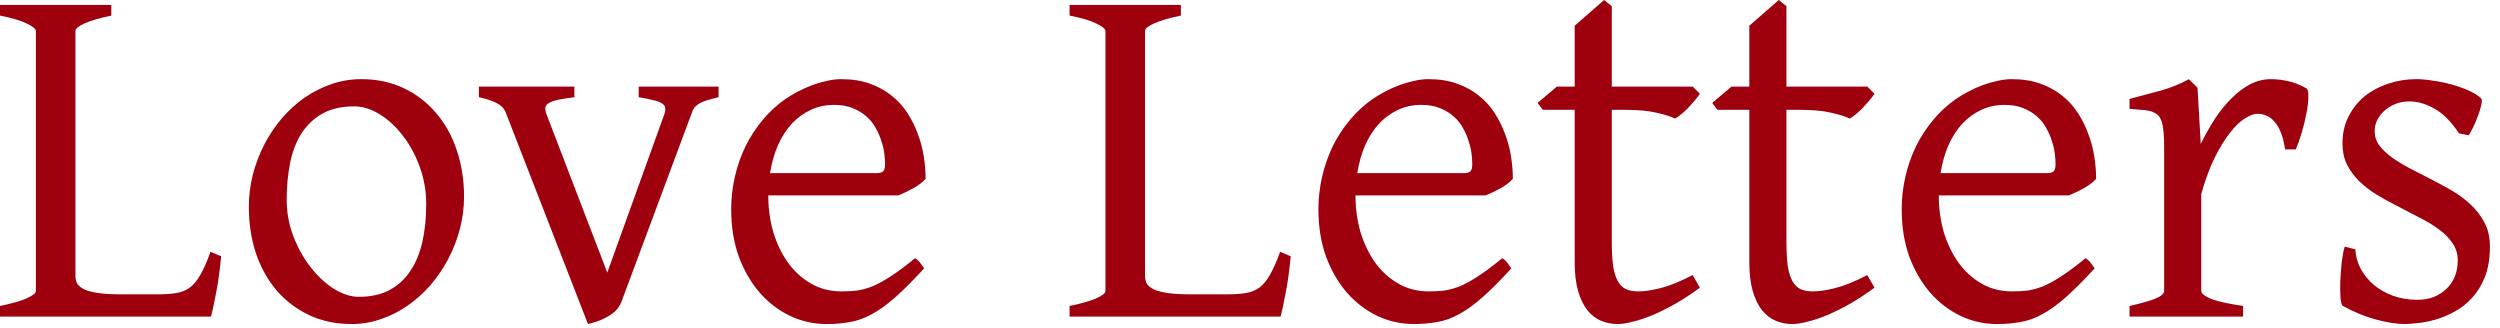 <?xml version="1.0" encoding="UTF-8"?> <svg xmlns="http://www.w3.org/2000/svg" width="206" height="27" viewBox="0 0 206 27" fill="none"><path d="M18.222 21.116C18.113 22.298 17.97 23.324 17.794 24.194C17.631 25.064 17.495 25.695 17.386 26.09H-0V25.213C0.924 25.023 1.644 24.819 2.16 24.602C2.69 24.371 2.955 24.16 2.955 23.97V2.548C2.955 2.385 2.704 2.181 2.201 1.936C1.712 1.692 0.978 1.474 -0 1.284V0.408H9.172V1.284C8.248 1.474 7.521 1.685 6.991 1.916C6.475 2.147 6.217 2.358 6.217 2.548V22.747C6.217 22.991 6.271 23.209 6.38 23.399C6.502 23.576 6.706 23.732 6.991 23.868C7.276 23.99 7.664 24.085 8.153 24.153C8.642 24.221 9.26 24.255 10.008 24.255H12.922C13.547 24.255 14.07 24.221 14.492 24.153C14.927 24.085 15.307 23.936 15.633 23.705C15.959 23.46 16.251 23.107 16.51 22.645C16.781 22.183 17.06 21.551 17.345 20.749L18.222 21.116ZM35.119 16.816C35.119 15.742 34.942 14.723 34.589 13.758C34.236 12.78 33.773 11.924 33.203 11.19C32.632 10.443 31.993 9.852 31.287 9.417C30.58 8.982 29.881 8.764 29.188 8.764C28.155 8.764 27.285 8.961 26.578 9.356C25.872 9.75 25.294 10.293 24.846 10.986C24.411 11.665 24.099 12.474 23.908 13.412C23.718 14.349 23.623 15.362 23.623 16.449C23.623 17.522 23.813 18.548 24.194 19.526C24.574 20.491 25.057 21.34 25.641 22.074C26.225 22.808 26.864 23.392 27.557 23.827C28.264 24.248 28.929 24.459 29.554 24.459C30.519 24.459 31.348 24.282 32.041 23.929C32.748 23.562 33.325 23.046 33.773 22.38C34.236 21.714 34.575 20.912 34.793 19.975C35.01 19.037 35.119 17.984 35.119 16.816ZM38.237 16.204C38.237 17.101 38.122 17.991 37.891 18.874C37.66 19.744 37.34 20.566 36.933 21.34C36.525 22.115 36.036 22.835 35.465 23.501C34.895 24.153 34.263 24.717 33.57 25.193C32.89 25.668 32.163 26.035 31.389 26.293C30.614 26.565 29.812 26.701 28.984 26.701C27.693 26.701 26.524 26.456 25.478 25.967C24.445 25.478 23.555 24.805 22.808 23.949C22.074 23.093 21.503 22.074 21.096 20.892C20.702 19.71 20.505 18.426 20.505 17.04C20.505 16.143 20.613 15.26 20.831 14.39C21.062 13.52 21.374 12.698 21.768 11.924C22.176 11.136 22.658 10.415 23.215 9.763C23.786 9.097 24.411 8.527 25.091 8.051C25.784 7.575 26.524 7.202 27.312 6.93C28.1 6.658 28.922 6.522 29.779 6.522C31.056 6.522 32.211 6.767 33.244 7.256C34.29 7.745 35.18 8.425 35.914 9.294C36.661 10.15 37.232 11.17 37.626 12.352C38.033 13.534 38.237 14.818 38.237 16.204ZM59.211 8.01C58.803 8.105 58.47 8.194 58.212 8.275C57.954 8.357 57.743 8.452 57.58 8.561C57.417 8.656 57.288 8.771 57.193 8.907C57.111 9.029 57.037 9.192 56.969 9.396L51.2 24.887C51.078 25.186 50.901 25.444 50.67 25.661C50.44 25.865 50.188 26.035 49.916 26.171C49.645 26.32 49.373 26.436 49.101 26.517C48.843 26.599 48.626 26.66 48.449 26.701L41.723 9.396C41.6 9.016 41.362 8.73 41.009 8.54C40.656 8.336 40.14 8.16 39.46 8.01V7.134H47.328V8.01C46.798 8.078 46.363 8.146 46.023 8.214C45.697 8.282 45.439 8.37 45.249 8.479C45.072 8.574 44.97 8.697 44.943 8.846C44.916 8.995 44.943 9.179 45.025 9.396L50.039 22.461L54.747 9.396C54.815 9.192 54.835 9.023 54.808 8.887C54.794 8.737 54.706 8.615 54.543 8.52C54.38 8.411 54.142 8.323 53.83 8.255C53.531 8.173 53.13 8.092 52.627 8.01V7.134H59.211V8.01ZM68.729 8.642C68.036 8.642 67.398 8.778 66.813 9.05C66.229 9.322 65.706 9.702 65.244 10.191C64.796 10.68 64.415 11.271 64.103 11.964C63.803 12.658 63.586 13.425 63.45 14.268H72.153C72.466 14.268 72.67 14.22 72.765 14.125C72.874 14.016 72.928 13.819 72.928 13.534C72.928 13.289 72.908 12.997 72.867 12.658C72.826 12.318 72.745 11.971 72.622 11.618C72.514 11.251 72.357 10.891 72.153 10.538C71.963 10.184 71.712 9.872 71.399 9.6C71.087 9.315 70.706 9.084 70.258 8.907C69.823 8.73 69.314 8.642 68.729 8.642ZM76.271 14.736C76.026 15.008 75.7 15.26 75.292 15.491C74.885 15.722 74.463 15.925 74.029 16.102H63.308V16.163C63.308 17.182 63.444 18.168 63.715 19.119C64.001 20.056 64.401 20.892 64.918 21.626C65.434 22.346 66.066 22.923 66.813 23.358C67.561 23.793 68.403 24.011 69.341 24.011C69.762 24.011 70.17 23.99 70.564 23.949C70.971 23.895 71.406 23.779 71.868 23.603C72.33 23.413 72.84 23.134 73.397 22.767C73.968 22.4 74.633 21.904 75.394 21.279C75.571 21.374 75.72 21.51 75.843 21.687C75.979 21.863 76.081 22.006 76.148 22.115C75.238 23.107 74.436 23.909 73.743 24.52C73.064 25.118 72.418 25.58 71.807 25.906C71.209 26.232 70.611 26.443 70.013 26.538C69.429 26.647 68.79 26.701 68.097 26.701C67.051 26.701 66.052 26.477 65.101 26.028C64.164 25.58 63.335 24.948 62.615 24.133C61.894 23.304 61.317 22.312 60.882 21.157C60.461 19.988 60.25 18.684 60.25 17.244C60.25 16.333 60.352 15.436 60.556 14.553C60.76 13.67 61.052 12.834 61.432 12.046C61.827 11.258 62.302 10.531 62.859 9.865C63.416 9.199 64.048 8.622 64.755 8.133C65.054 7.929 65.387 7.732 65.754 7.542C66.134 7.338 66.528 7.161 66.936 7.012C67.343 6.862 67.744 6.747 68.138 6.665C68.546 6.57 68.933 6.522 69.3 6.522C70.197 6.522 70.985 6.645 71.664 6.889C72.357 7.134 72.962 7.467 73.478 7.888C73.995 8.296 74.43 8.778 74.783 9.335C75.136 9.879 75.421 10.456 75.639 11.068C75.87 11.679 76.033 12.304 76.128 12.943C76.223 13.568 76.271 14.166 76.271 14.736ZM106.355 21.116C106.246 22.298 106.104 23.324 105.927 24.194C105.764 25.064 105.628 25.695 105.519 26.09H88.133V25.213C89.057 25.023 89.778 24.819 90.294 24.602C90.824 24.371 91.089 24.16 91.089 23.97V2.548C91.089 2.385 90.837 2.181 90.335 1.936C89.845 1.692 89.112 1.474 88.133 1.284V0.408H97.305V1.284C96.381 1.474 95.654 1.685 95.124 1.916C94.608 2.147 94.35 2.358 94.35 2.548V22.747C94.35 22.991 94.404 23.209 94.513 23.399C94.635 23.576 94.839 23.732 95.124 23.868C95.41 23.99 95.797 24.085 96.286 24.153C96.775 24.221 97.394 24.255 98.141 24.255H101.056C101.681 24.255 102.204 24.221 102.625 24.153C103.06 24.085 103.44 23.936 103.767 23.705C104.093 23.46 104.385 23.107 104.643 22.645C104.915 22.183 105.193 21.551 105.479 20.749L106.355 21.116ZM117.117 8.642C116.424 8.642 115.785 8.778 115.201 9.05C114.617 9.322 114.094 9.702 113.632 10.191C113.183 10.68 112.803 11.271 112.49 11.964C112.191 12.658 111.974 13.425 111.838 14.268H120.541C120.854 14.268 121.058 14.22 121.153 14.125C121.261 14.016 121.316 13.819 121.316 13.534C121.316 13.289 121.295 12.997 121.255 12.658C121.214 12.318 121.132 11.971 121.01 11.618C120.901 11.251 120.745 10.891 120.541 10.538C120.351 10.184 120.1 9.872 119.787 9.6C119.475 9.315 119.094 9.084 118.646 8.907C118.211 8.73 117.701 8.642 117.117 8.642ZM124.659 14.736C124.414 15.008 124.088 15.26 123.68 15.491C123.273 15.722 122.851 15.925 122.416 16.102H111.695V16.163C111.695 17.182 111.831 18.168 112.103 19.119C112.388 20.056 112.789 20.892 113.306 21.626C113.822 22.346 114.454 22.923 115.201 23.358C115.948 23.793 116.791 24.011 117.729 24.011C118.15 24.011 118.557 23.99 118.951 23.949C119.359 23.895 119.794 23.779 120.256 23.603C120.718 23.413 121.228 23.134 121.785 22.767C122.355 22.4 123.021 21.904 123.782 21.279C123.959 21.374 124.108 21.51 124.231 21.687C124.366 21.863 124.468 22.006 124.536 22.115C123.626 23.107 122.824 23.909 122.131 24.52C121.452 25.118 120.806 25.58 120.195 25.906C119.597 26.232 118.999 26.443 118.401 26.538C117.817 26.647 117.178 26.701 116.485 26.701C115.439 26.701 114.44 26.477 113.489 26.028C112.551 25.58 111.723 24.948 111.002 24.133C110.282 23.304 109.705 22.312 109.27 21.157C108.849 19.988 108.638 18.684 108.638 17.244C108.638 16.333 108.74 15.436 108.944 14.553C109.148 13.67 109.44 12.834 109.82 12.046C110.214 11.258 110.69 10.531 111.247 9.865C111.804 9.199 112.436 8.622 113.142 8.133C113.441 7.929 113.774 7.732 114.141 7.542C114.522 7.338 114.916 7.161 115.323 7.012C115.731 6.862 116.132 6.747 116.526 6.665C116.934 6.57 117.321 6.522 117.688 6.522C118.585 6.522 119.373 6.645 120.052 6.889C120.745 7.134 121.35 7.467 121.866 7.888C122.383 8.296 122.817 8.778 123.171 9.335C123.524 9.879 123.809 10.456 124.027 11.068C124.258 11.679 124.421 12.304 124.516 12.943C124.611 13.568 124.659 14.166 124.659 14.736ZM140.068 23.705C139.402 24.194 138.743 24.629 138.091 25.009C137.438 25.376 136.813 25.689 136.215 25.947C135.631 26.191 135.088 26.375 134.585 26.497C134.082 26.633 133.654 26.701 133.301 26.701C132.825 26.701 132.37 26.613 131.935 26.436C131.514 26.259 131.14 25.974 130.814 25.58C130.488 25.172 130.23 24.642 130.039 23.99C129.849 23.338 129.754 22.536 129.754 21.585V9.05H127.125L126.697 8.479L128.287 7.134H129.754V2.12L132.18 2.86102e-05L132.811 0.51V7.134H139.477L140.068 7.725C139.945 7.915 139.789 8.119 139.599 8.336C139.422 8.54 139.239 8.744 139.049 8.948C138.858 9.138 138.668 9.308 138.478 9.457C138.301 9.607 138.145 9.709 138.009 9.763C137.683 9.6 137.187 9.444 136.521 9.294C135.855 9.131 134.972 9.05 133.871 9.05H132.811V19.832C132.811 20.647 132.845 21.327 132.913 21.87C132.995 22.4 133.124 22.828 133.301 23.154C133.477 23.467 133.702 23.691 133.973 23.827C134.259 23.949 134.605 24.011 135.013 24.011C135.488 24.011 136.086 23.922 136.806 23.745C137.527 23.569 138.417 23.209 139.477 22.665L140.068 23.705ZM154.458 23.705C153.792 24.194 153.133 24.629 152.48 25.009C151.828 25.376 151.203 25.689 150.605 25.947C150.021 26.191 149.477 26.375 148.975 26.497C148.472 26.633 148.044 26.701 147.691 26.701C147.215 26.701 146.76 26.613 146.325 26.436C145.904 26.259 145.53 25.974 145.204 25.58C144.878 25.172 144.62 24.642 144.429 23.99C144.239 23.338 144.144 22.536 144.144 21.585V9.05H141.515L141.087 8.479L142.677 7.134H144.144V2.12L146.57 2.86102e-05L147.201 0.51V7.134H153.866L154.458 7.725C154.335 7.915 154.179 8.119 153.989 8.336C153.812 8.54 153.629 8.744 153.438 8.948C153.248 9.138 153.058 9.308 152.868 9.457C152.691 9.607 152.535 9.709 152.399 9.763C152.073 9.6 151.577 9.444 150.911 9.294C150.245 9.131 149.362 9.05 148.261 9.05H147.201V19.832C147.201 20.647 147.235 21.327 147.303 21.87C147.385 22.4 147.514 22.828 147.691 23.154C147.867 23.467 148.091 23.691 148.363 23.827C148.649 23.949 148.995 24.011 149.403 24.011C149.878 24.011 150.476 23.922 151.196 23.745C151.917 23.569 152.807 23.209 153.866 22.665L154.458 23.705ZM165.179 8.642C164.486 8.642 163.847 8.778 163.263 9.05C162.678 9.322 162.155 9.702 161.693 10.191C161.245 10.68 160.864 11.271 160.552 11.964C160.253 12.658 160.036 13.425 159.9 14.268H168.603C168.915 14.268 169.119 14.22 169.214 14.125C169.323 14.016 169.377 13.819 169.377 13.534C169.377 13.289 169.357 12.997 169.316 12.658C169.276 12.318 169.194 11.971 169.072 11.618C168.963 11.251 168.807 10.891 168.603 10.538C168.413 10.184 168.161 9.872 167.849 9.6C167.536 9.315 167.156 9.084 166.707 8.907C166.273 8.73 165.763 8.642 165.179 8.642ZM172.72 14.736C172.476 15.008 172.149 15.26 171.742 15.491C171.334 15.722 170.913 15.925 170.478 16.102H159.757V16.163C159.757 17.182 159.893 18.168 160.165 19.119C160.45 20.056 160.851 20.892 161.367 21.626C161.884 22.346 162.515 22.923 163.263 23.358C164.01 23.793 164.853 24.011 165.79 24.011C166.211 24.011 166.619 23.99 167.013 23.949C167.421 23.895 167.856 23.779 168.318 23.603C168.78 23.413 169.289 23.134 169.846 22.767C170.417 22.4 171.083 21.904 171.844 21.279C172.02 21.374 172.17 21.51 172.292 21.687C172.428 21.863 172.53 22.006 172.598 22.115C171.687 23.107 170.886 23.909 170.193 24.52C169.513 25.118 168.868 25.58 168.256 25.906C167.659 26.232 167.061 26.443 166.463 26.538C165.879 26.647 165.24 26.701 164.547 26.701C163.501 26.701 162.502 26.477 161.551 26.028C160.613 25.58 159.784 24.948 159.064 24.133C158.344 23.304 157.766 22.312 157.332 21.157C156.91 19.988 156.7 18.684 156.7 17.244C156.7 16.333 156.802 15.436 157.005 14.553C157.209 13.67 157.501 12.834 157.882 12.046C158.276 11.258 158.751 10.531 159.309 9.865C159.866 9.199 160.498 8.622 161.204 8.133C161.503 7.929 161.836 7.732 162.203 7.542C162.583 7.338 162.977 7.161 163.385 7.012C163.793 6.862 164.194 6.747 164.588 6.665C164.995 6.57 165.383 6.522 165.749 6.522C166.646 6.522 167.434 6.645 168.114 6.889C168.807 7.134 169.411 7.467 169.928 7.888C170.444 8.296 170.879 8.778 171.232 9.335C171.586 9.879 171.871 10.456 172.088 11.068C172.319 11.679 172.482 12.304 172.578 12.943C172.673 13.568 172.72 14.166 172.72 14.736ZM190.045 7.277C190.168 7.358 190.222 7.596 190.208 7.99C190.208 8.384 190.154 8.839 190.045 9.356C189.95 9.872 189.821 10.402 189.658 10.945C189.495 11.489 189.332 11.944 189.169 12.311H188.292C188.211 11.768 188.095 11.306 187.946 10.925C187.796 10.544 187.62 10.246 187.416 10.028C187.226 9.797 187.008 9.634 186.764 9.539C186.533 9.43 186.288 9.376 186.03 9.376C185.731 9.376 185.378 9.505 184.97 9.763C184.576 10.008 184.168 10.402 183.747 10.945C183.326 11.475 182.905 12.162 182.483 13.004C182.076 13.833 181.709 14.825 181.383 15.98V23.97C181.383 24.174 181.634 24.384 182.137 24.602C182.653 24.819 183.55 25.023 184.827 25.213V26.09H175.472V25.213C176.369 25.009 177.068 24.812 177.571 24.622C178.074 24.418 178.325 24.201 178.325 23.97V12.107C178.325 11.659 178.312 11.285 178.285 10.986C178.257 10.674 178.223 10.422 178.183 10.232C178.142 10.042 178.088 9.892 178.02 9.784C177.965 9.675 177.911 9.587 177.857 9.519C177.761 9.423 177.653 9.349 177.53 9.294C177.422 9.226 177.272 9.172 177.082 9.131C176.905 9.091 176.688 9.063 176.43 9.05C176.172 9.023 175.852 8.995 175.472 8.968V8.153C176.355 7.922 177.218 7.691 178.06 7.46C178.916 7.215 179.684 6.903 180.364 6.522L181.077 7.236L181.342 11.863C181.709 11.115 182.103 10.415 182.524 9.763C182.959 9.111 183.421 8.547 183.91 8.071C184.399 7.582 184.909 7.202 185.439 6.93C185.982 6.658 186.546 6.522 187.131 6.522C187.565 6.522 188.034 6.577 188.537 6.685C189.04 6.794 189.542 6.991 190.045 7.277ZM205.169 20.321C205.169 21.286 205.033 22.115 204.761 22.808C204.49 23.487 204.136 24.065 203.701 24.54C203.267 25.016 202.784 25.396 202.254 25.682C201.724 25.967 201.201 26.185 200.685 26.334C200.168 26.483 199.679 26.579 199.217 26.619C198.769 26.674 198.416 26.701 198.157 26.701C197.505 26.701 196.717 26.579 195.793 26.334C194.883 26.09 193.972 25.716 193.062 25.213C192.967 25.172 192.899 24.955 192.858 24.561C192.831 24.153 192.824 23.691 192.838 23.175C192.865 22.645 192.906 22.115 192.96 21.585C193.028 21.055 193.109 20.634 193.204 20.321L194.081 20.546C194.108 21.116 194.258 21.653 194.529 22.156C194.801 22.658 195.161 23.1 195.61 23.48C196.072 23.861 196.602 24.16 197.199 24.377C197.811 24.595 198.47 24.703 199.177 24.703C199.666 24.703 200.114 24.629 200.522 24.479C200.929 24.316 201.283 24.092 201.582 23.807C201.881 23.521 202.112 23.182 202.275 22.788C202.438 22.38 202.519 21.938 202.519 21.463C202.519 20.919 202.37 20.437 202.071 20.015C201.785 19.594 201.405 19.214 200.929 18.874C200.454 18.521 199.91 18.195 199.299 17.896C198.701 17.583 198.089 17.264 197.464 16.938C196.894 16.652 196.343 16.347 195.813 16.021C195.283 15.694 194.808 15.328 194.387 14.92C193.979 14.512 193.646 14.057 193.388 13.554C193.143 13.052 193.021 12.474 193.021 11.822C193.021 10.979 193.191 10.232 193.531 9.58C193.87 8.914 194.319 8.357 194.876 7.908C195.447 7.46 196.092 7.12 196.812 6.889C197.546 6.645 198.3 6.522 199.075 6.522C199.496 6.522 199.958 6.563 200.461 6.645C200.977 6.713 201.48 6.815 201.969 6.95C202.472 7.086 202.94 7.249 203.375 7.44C203.81 7.63 204.163 7.847 204.435 8.092C204.517 8.173 204.524 8.357 204.456 8.642C204.401 8.928 204.306 9.24 204.17 9.58C204.048 9.919 203.912 10.239 203.763 10.538C203.613 10.837 203.498 11.04 203.416 11.149L202.621 10.986C201.969 10.008 201.289 9.328 200.583 8.948C199.89 8.554 199.21 8.357 198.545 8.357C198.096 8.357 197.695 8.432 197.342 8.581C196.989 8.73 196.683 8.928 196.425 9.172C196.18 9.403 195.99 9.661 195.854 9.947C195.732 10.232 195.671 10.517 195.671 10.803C195.671 11.238 195.8 11.632 196.058 11.985C196.316 12.325 196.656 12.651 197.077 12.963C197.498 13.262 197.974 13.554 198.504 13.84C199.047 14.111 199.605 14.397 200.175 14.696C200.76 14.995 201.351 15.314 201.949 15.654C202.546 15.993 203.083 16.387 203.559 16.836C204.034 17.271 204.422 17.773 204.721 18.344C205.019 18.901 205.169 19.56 205.169 20.321Z" fill="#9E000E"></path></svg> 